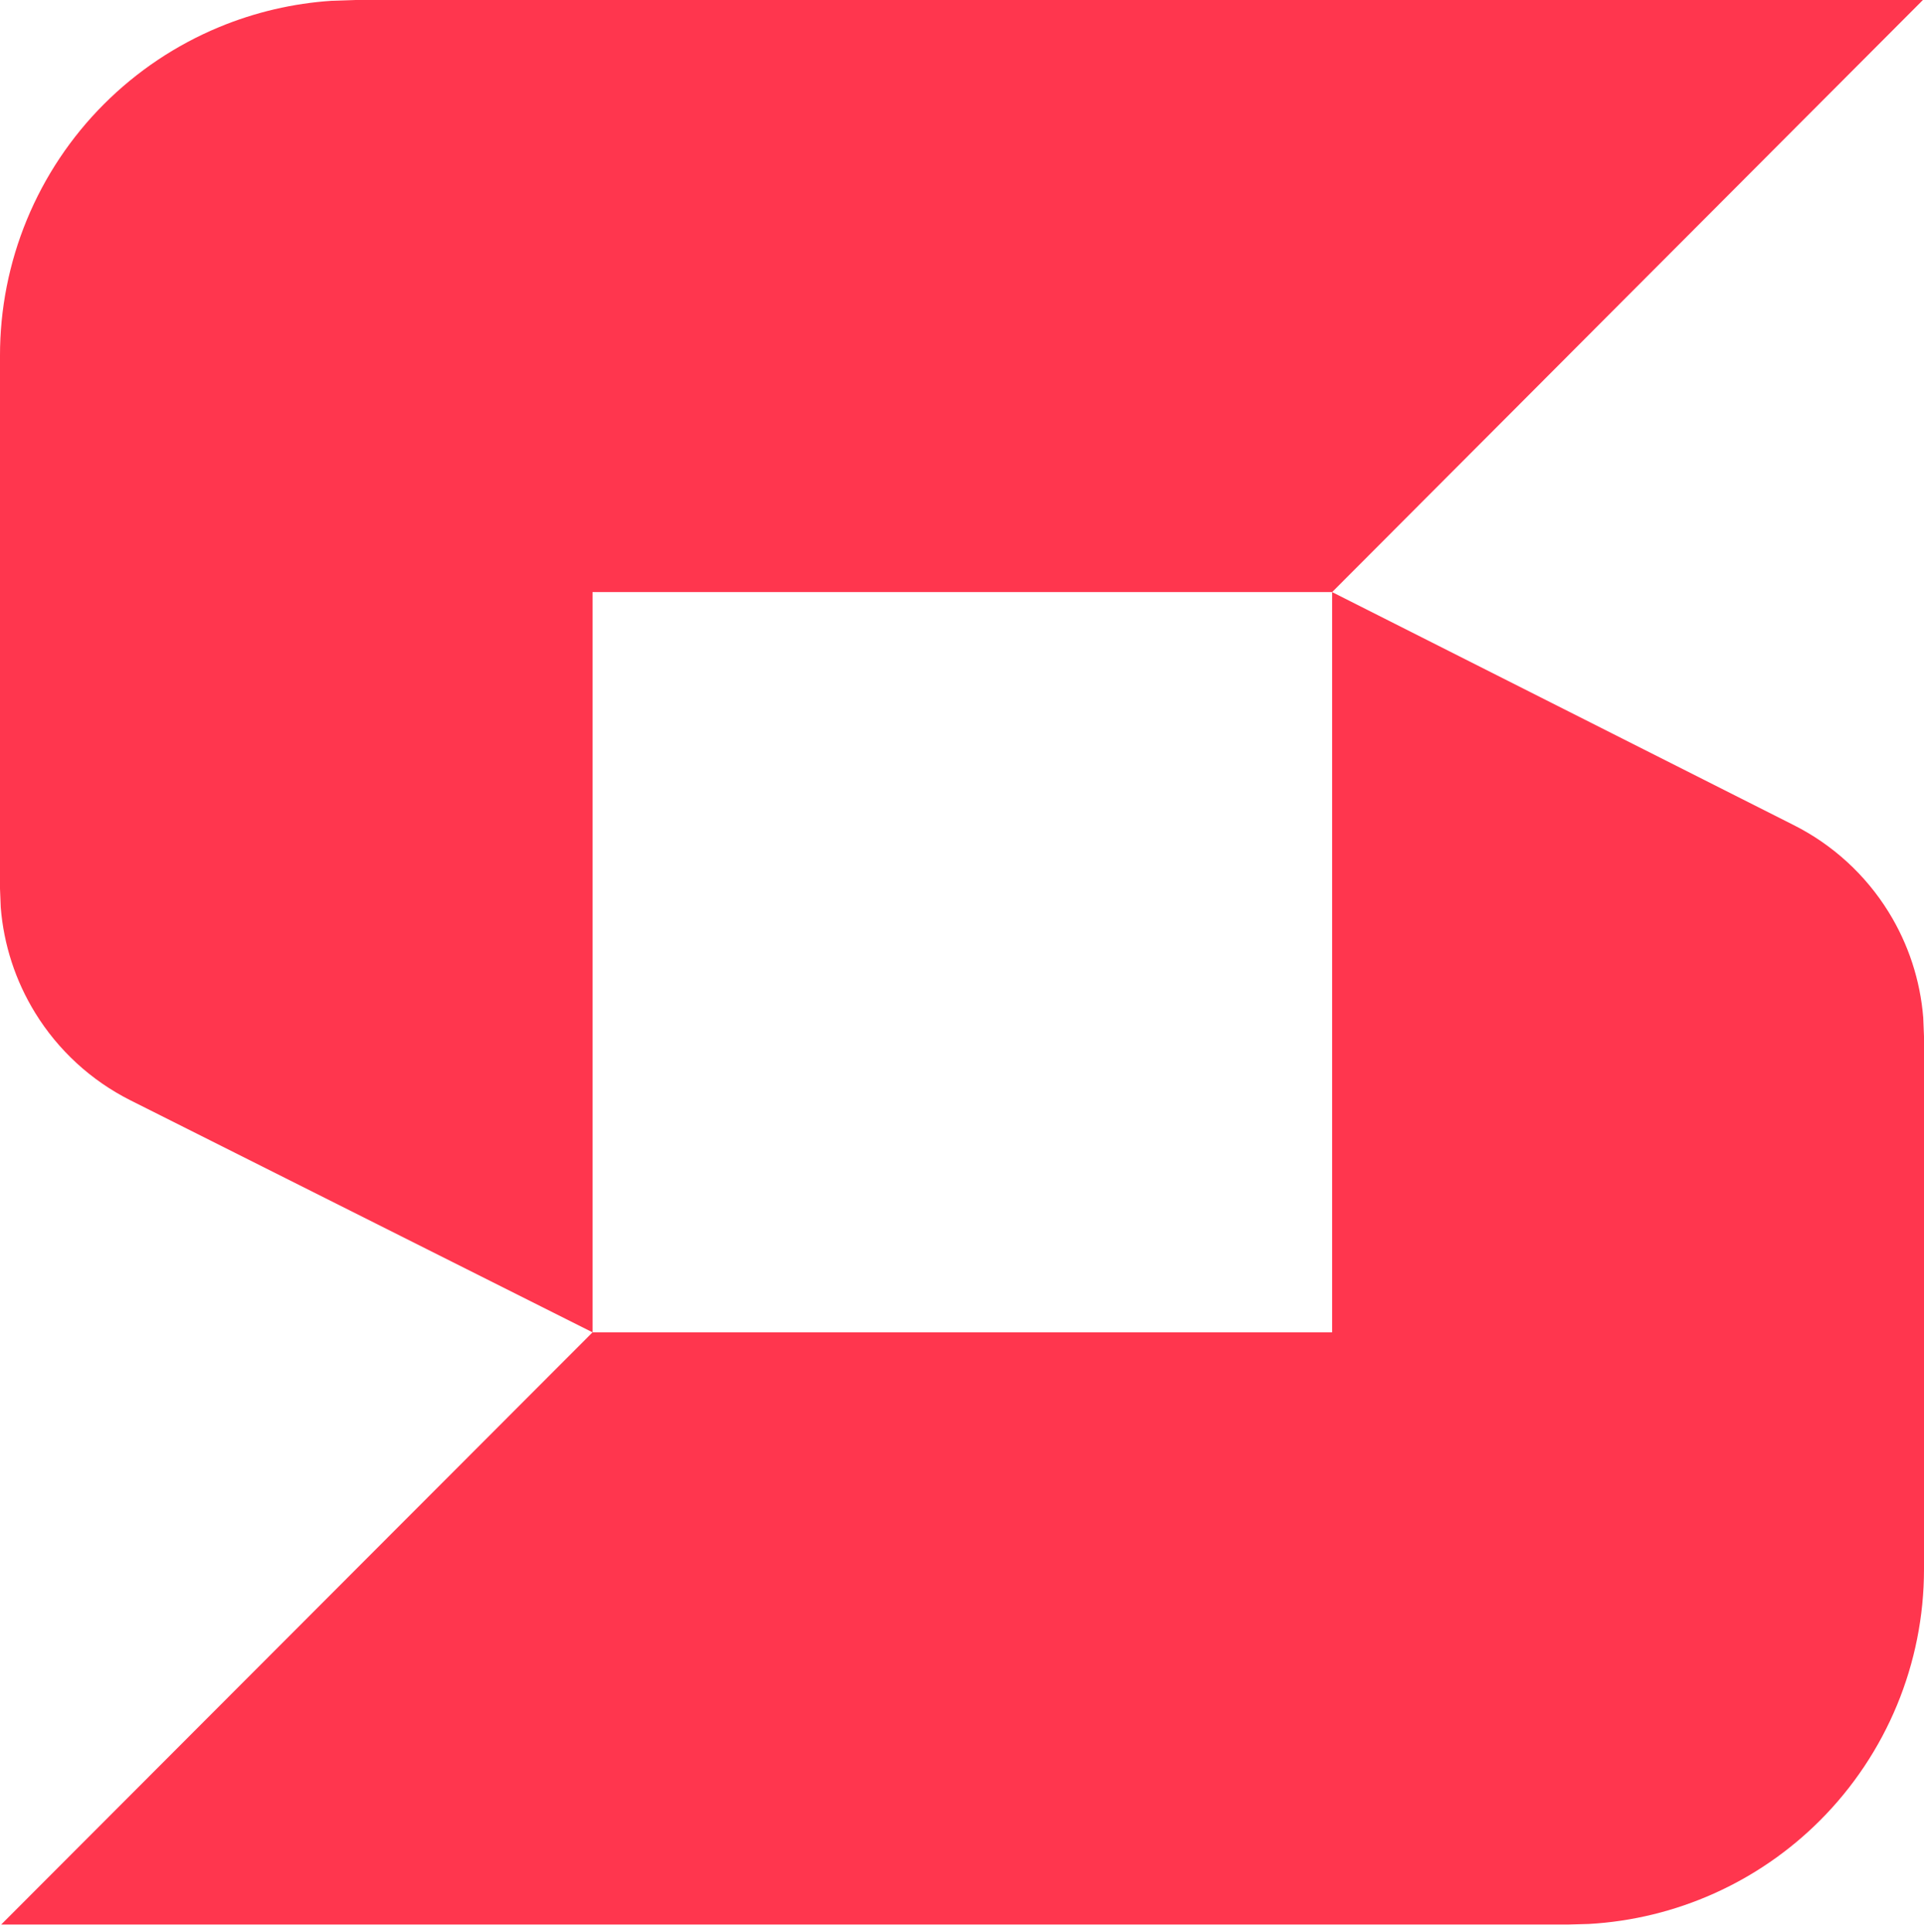 <?xml version="1.0" encoding="UTF-8"?>
<svg width="256px" height="257px" viewBox="0 0 256 257" version="1.1" xmlns="http://www.w3.org/2000/svg" preserveAspectRatio="xMidYMid">
    <title>Stackbit</title>
    <g>
        <path d="M177.246,78.768 L238.609,109.739 C243.831,112.355 248.223,116.37 251.295,121.339 C253.927,125.596 255.5,130.409 255.899,135.376 L256,137.87 L256,208.769 C256,221.301 251.023,233.319 242.163,242.183 C233.936,250.412 222.987,255.295 211.43,255.954 L208.754,256.031 L0.158,256.031 L78.84,177.248 L177.246,177.248 L177.246,78.768 Z M255.856,2.48689958e-13 L177.248,78.769 L78.841,78.769 L78.841,177.248 L17.319,146.363 C12.11,143.735 7.733,139.712 4.676,134.742 C2.055,130.482 0.492,125.672 0.099,120.71 L-2.7000624e-13,118.218 L-2.7000624e-13,47.334 C-0.009,41.121 1.206,34.968 3.577,29.225 C5.948,23.483 9.427,18.264 13.817,13.868 C18.207,9.472 23.42,5.984 29.158,3.604 C33.941,1.621 39.01,0.44 44.162,0.102 L47.261,2.48689958e-13 L255.856,2.48689958e-13 Z" fill="#FF364E"></path>
    </g>
</svg>
